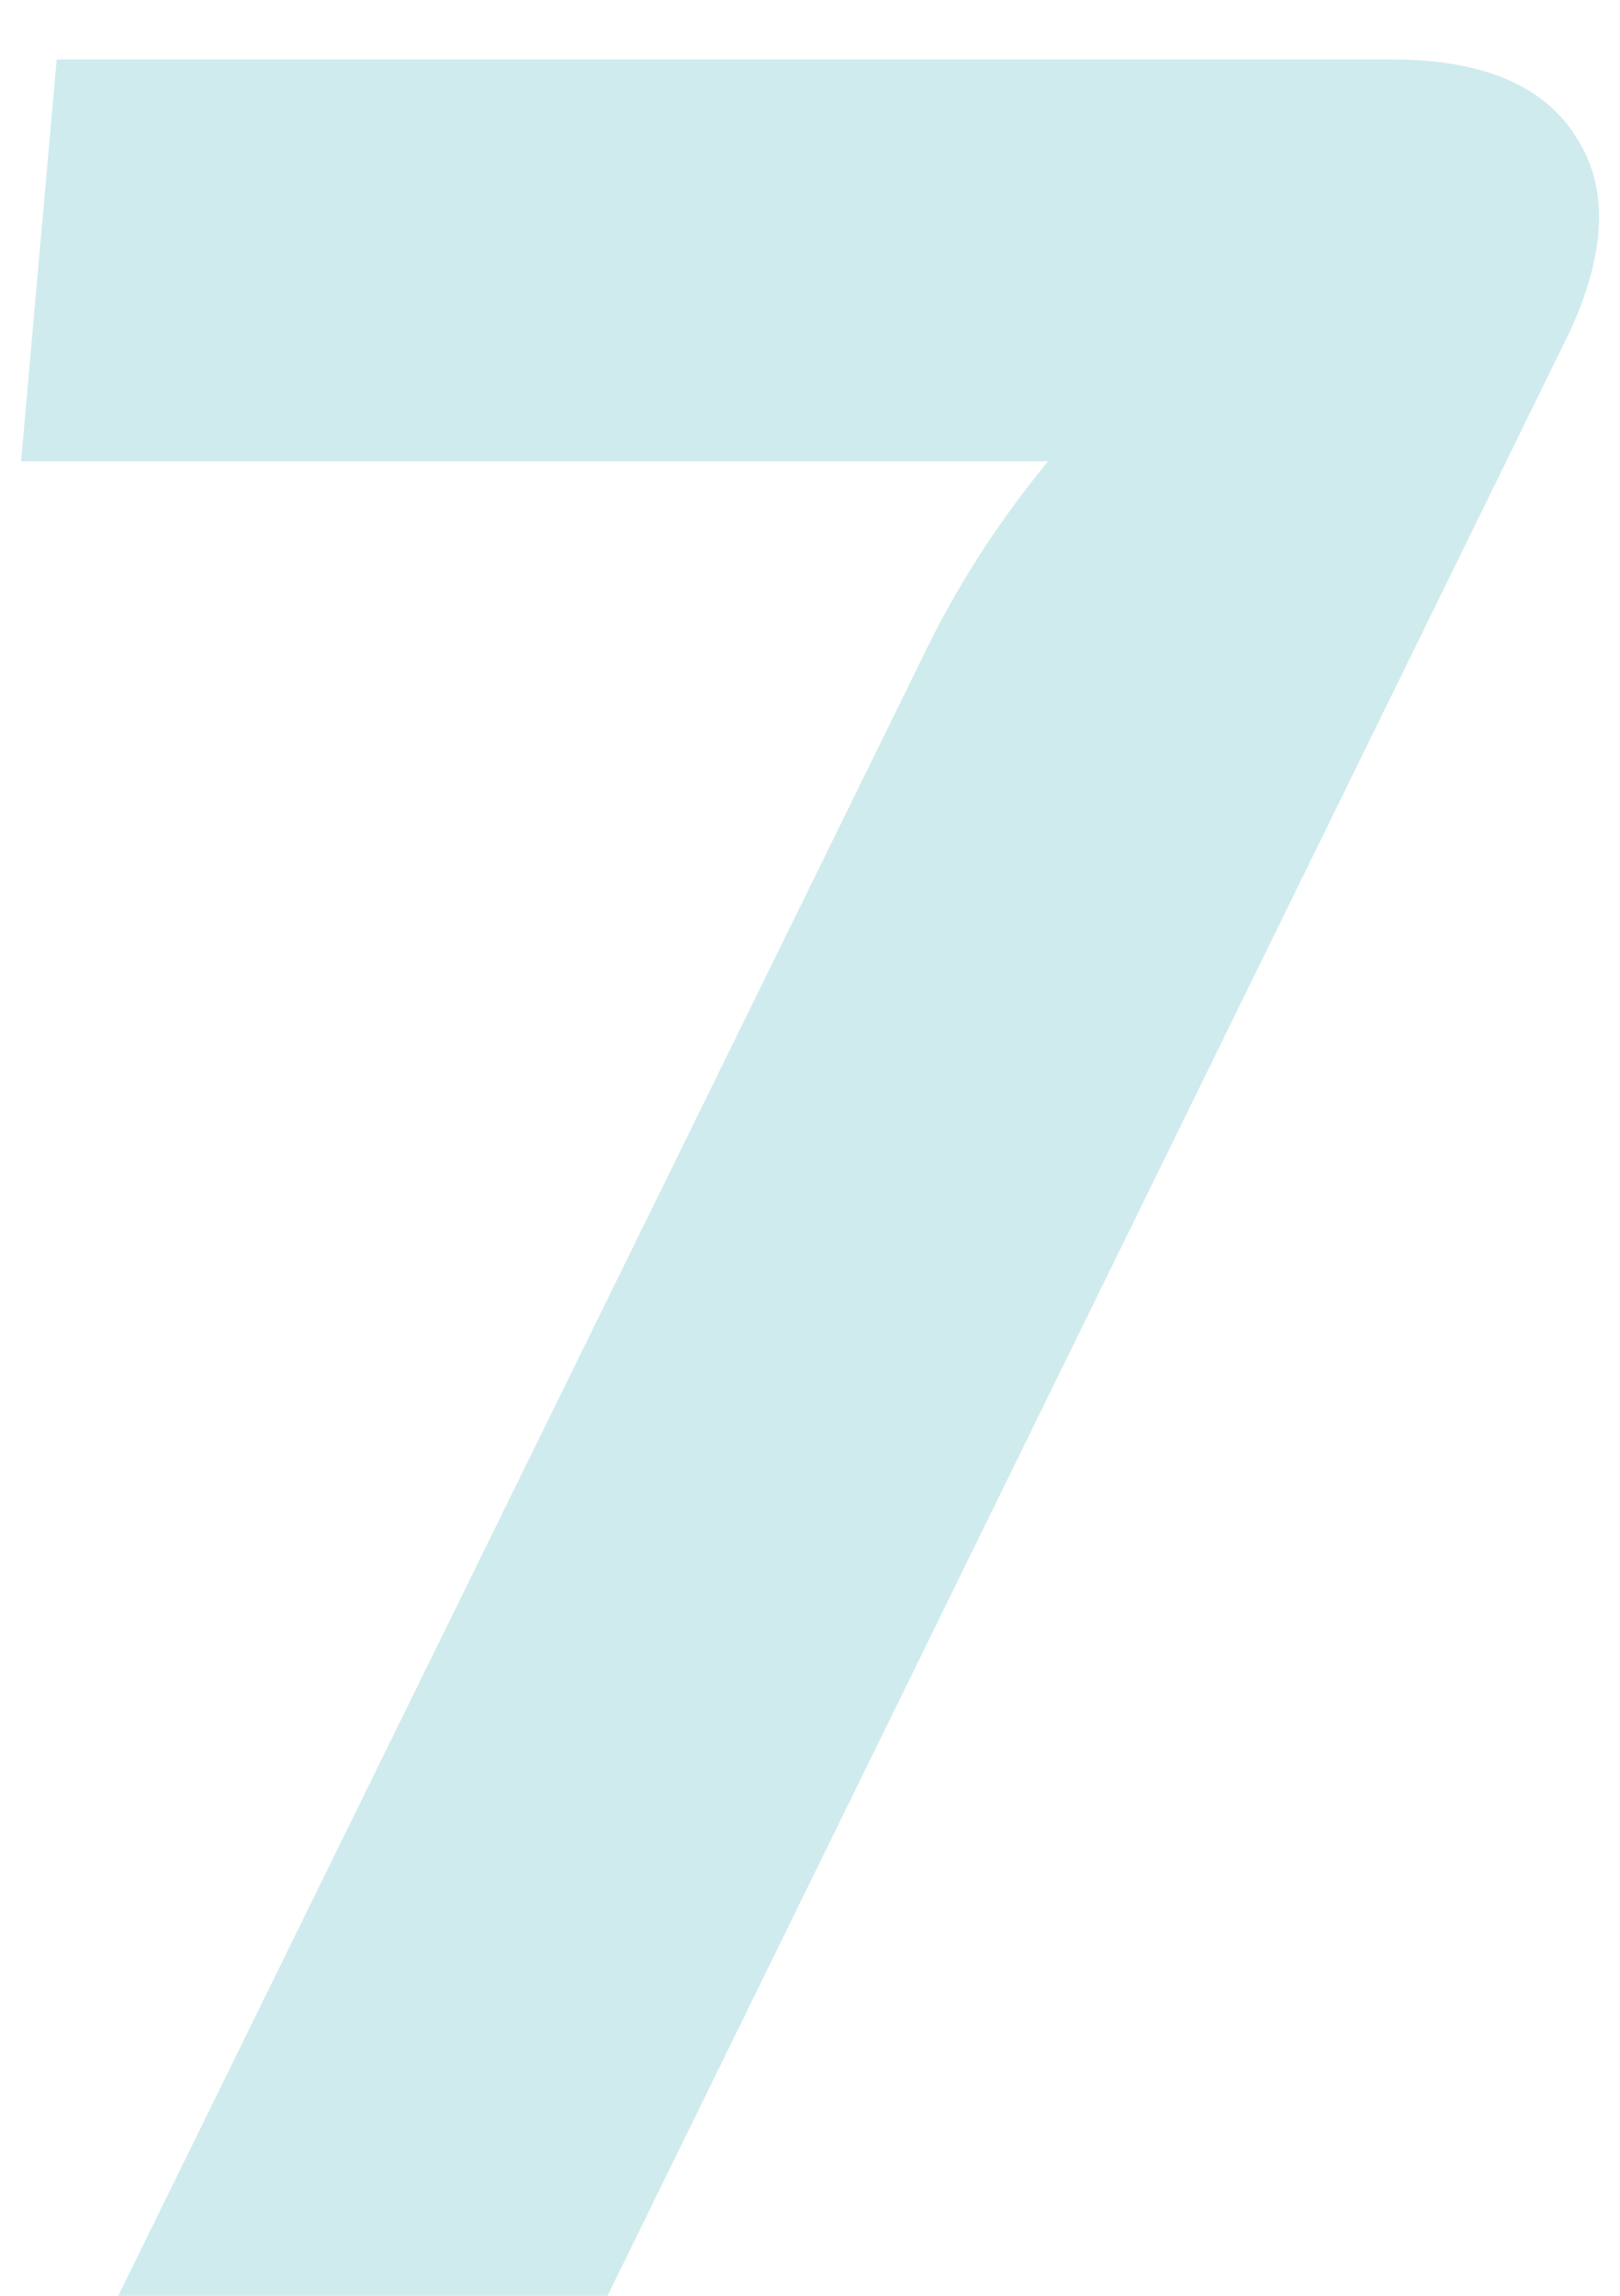 <svg width="24" height="34" viewBox="0 0 24 34" fill="none" xmlns="http://www.w3.org/2000/svg">
<path opacity="0.211" d="M0.84 0.88H20.616C21.96 0.88 22.872 1.264 23.352 2.032C23.832 2.768 23.8 3.728 23.256 4.912L9 34H1.752L13.608 9.856C14.12 8.768 14.76 7.76 15.528 6.832H0.312L0.84 0.88Z" fill="#1FA1AF"/>
</svg>
